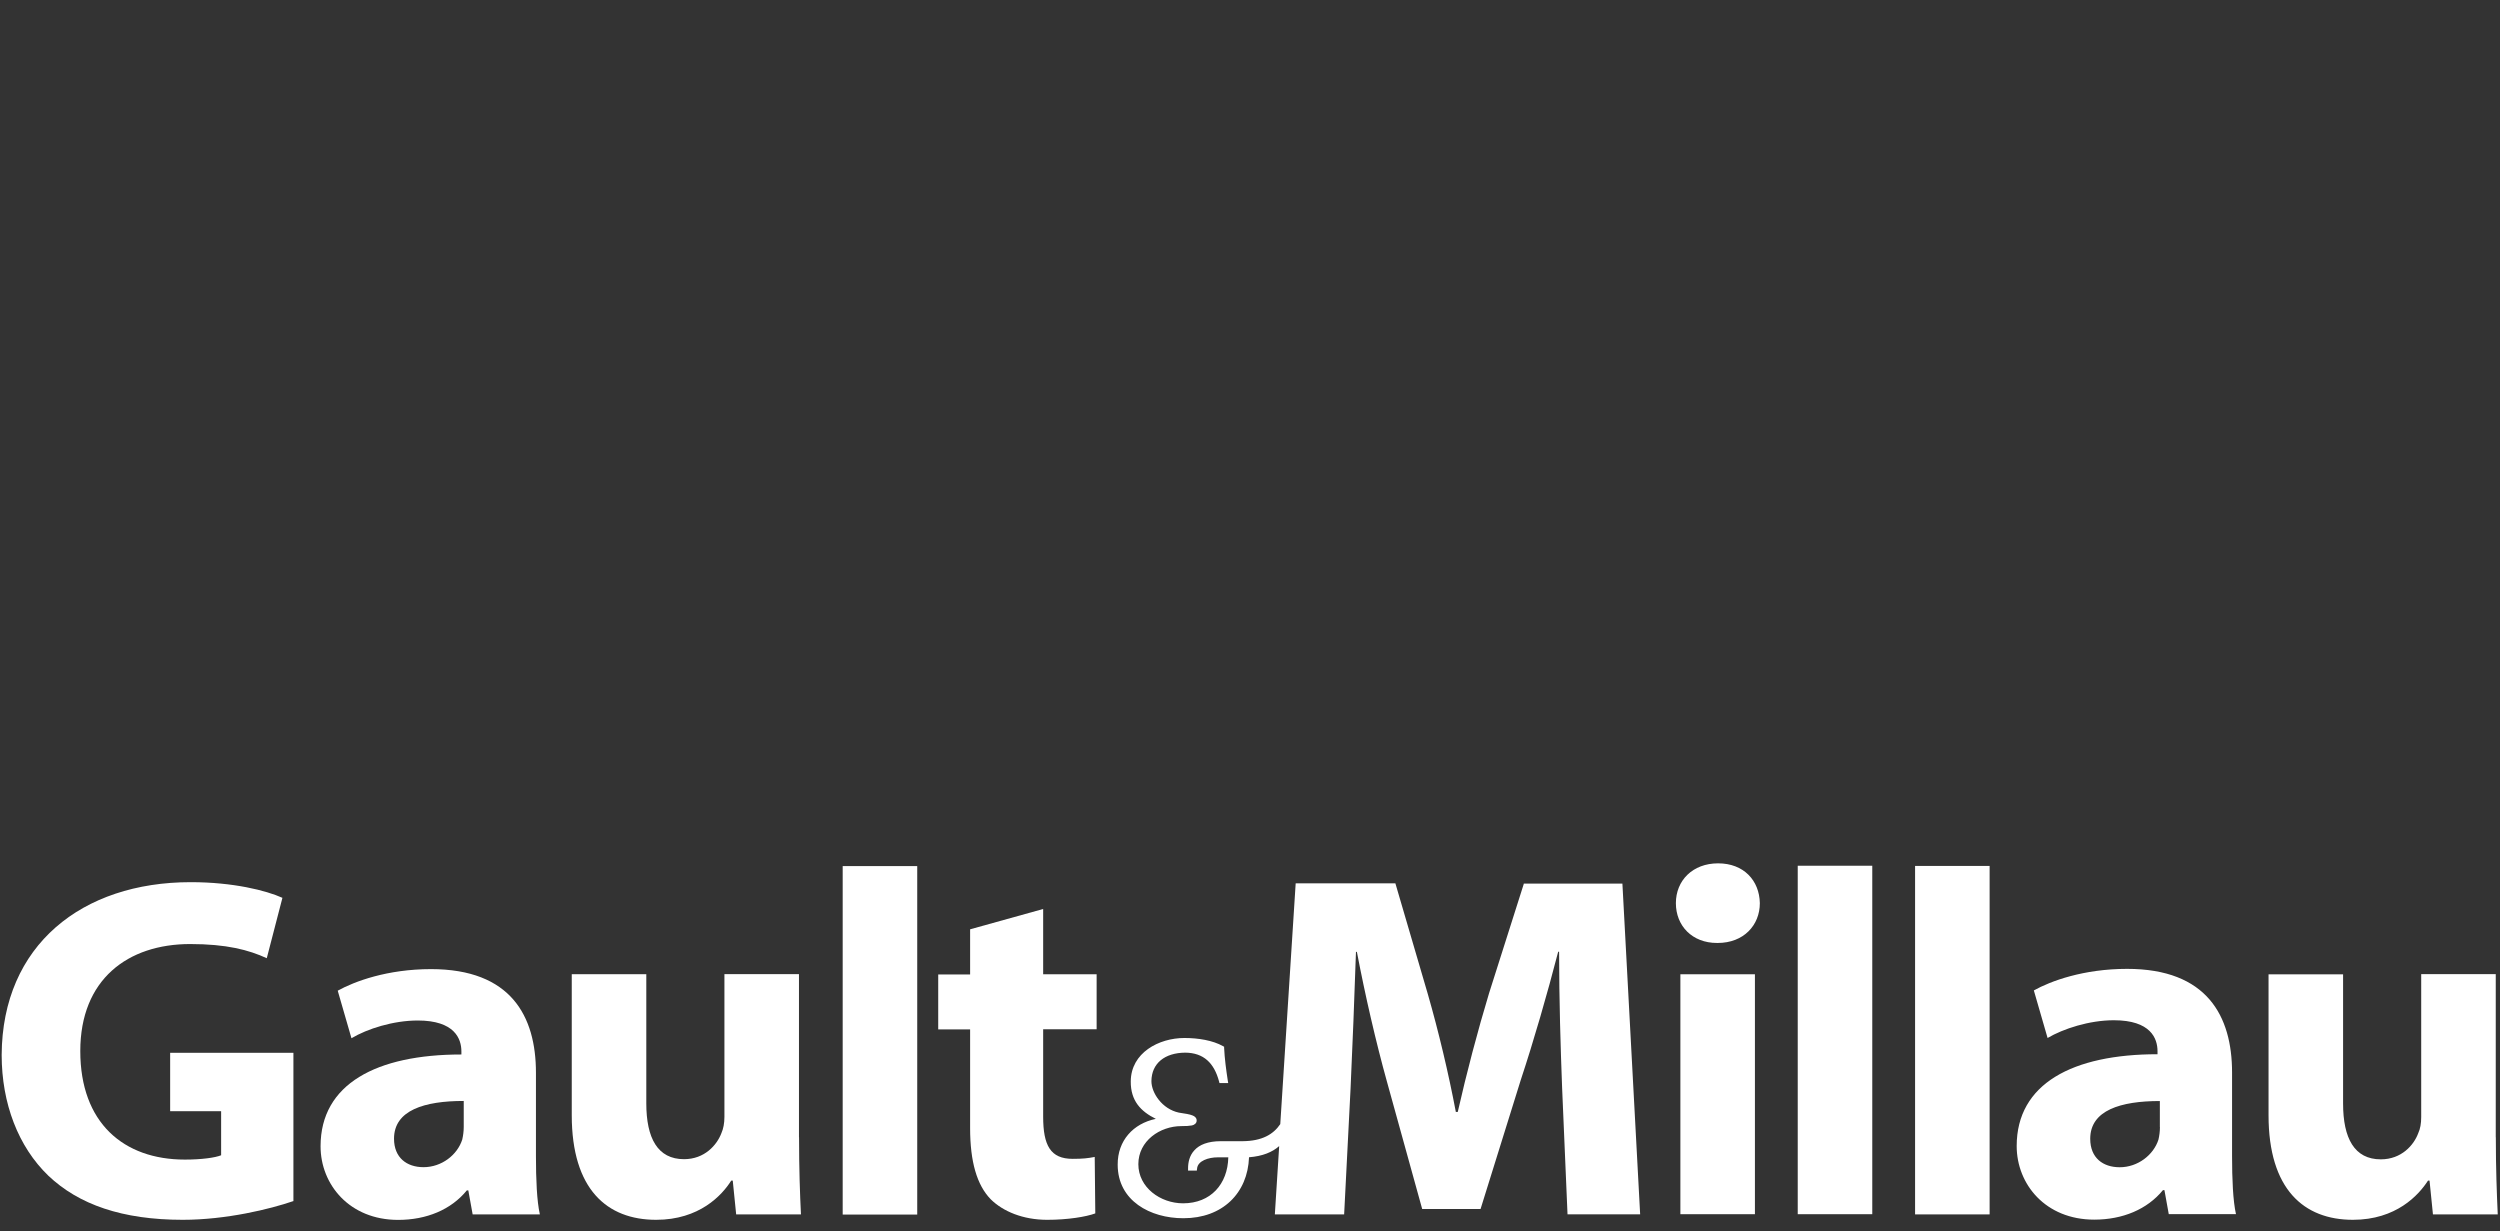 <?xml version="1.0" encoding="UTF-8"?><svg xmlns="http://www.w3.org/2000/svg" viewBox="0 0 300.17 147.83"><rect x="0" y="0" width="300.17" height="147.83" fill="#333333" stroke="none"/><defs><style>.cls-1{fill:none;}.cls-2{fill:#fff;}</style></defs><g id="Ebene_7"><g><path class="cls-1" d="M82.68,142.69c0,.46,0,1.03-.14,1.45-.25,.67-.92,1.1-1.67,1.1-1.06,0-1.95-.71-2.02-1.74h-1.13c.04,1.59,1.38,2.8,3.05,2.8,.96,0,1.84-.35,2.44-1.1,.6-.71,.57-1.35,.6-2.2v-7.9h-1.13v7.58Z"/><polygon class="cls-1" points="88.81 146.09 95.01 146.09 95.01 145.1 89.94 145.1 89.94 141.06 94.86 141.06 94.86 140.06 89.94 140.06 89.94 136.1 95.01 136.1 95.01 135.1 88.81 135.1 88.81 146.09"/><path class="cls-1" d="M106.31,141.8c0,.85-.07,1.74-.64,2.44-.46,.64-1.31,.99-2.09,.99-.89,0-1.74-.43-2.23-1.13-.46-.67-.53-1.52-.53-2.3v-6.7h-1.13v6.7c0,1.17,.14,2.27,.92,3.19,.74,.85,1.84,1.31,2.98,1.31s2.3-.5,3.05-1.38c.74-.92,.85-1.98,.85-3.12v-6.7h-1.13v6.7h-.04Z"/><polygon class="cls-1" points="120.37 144.25 114 135.1 112.44 135.1 112.44 146.09 113.57 146.09 113.57 136.45 120.37 146.09 121.51 146.09 121.51 135.1 120.37 135.1 120.37 144.25"/><polygon class="cls-1" points="126.5 146.09 132.74 146.09 132.74 145.1 127.64 145.1 127.64 141.06 132.56 141.06 132.56 140.06 127.64 140.06 127.64 136.1 132.74 136.1 132.74 135.1 126.5 135.1 126.5 146.09"/><path class="cls-1" d="M142.48,140.77c-.67-.57-1.38-.71-2.2-.92-1.1-.28-2.27-.6-2.27-1.95,0-1.03,.85-1.91,1.95-1.91,1.17,0,2.02,.81,2.09,1.91h1.17c.04-1.67-1.42-2.98-3.12-2.98s-3.22,1.2-3.22,2.94c0,.81,.32,1.56,.96,2.05,.57,.5,1.31,.67,2.02,.85,.64,.18,1.24,.32,1.77,.71,.46,.39,.78,.96,.78,1.56,0,1.28-1.06,2.16-2.37,2.16s-2.27-1.03-2.27-2.23h-1.2c0,1.91,1.59,3.26,3.54,3.26,1.84,0,3.47-1.38,3.47-3.22-.04-.78-.43-1.67-1.1-2.23Z"/><path class="cls-1" d="M163.1,138.72c0-1.28-.64-2.41-1.77-3.05-.96-.53-2.16-.53-3.26-.53h-2.73v10.98h1.13v-9.99h1.81c.89,0,1.81,0,2.59,.53,.64,.43,1.06,1.2,1.06,1.95,0,.99-.57,1.84-1.49,2.23-.74,.32-1.7,.28-2.48,.28h-.35l3.86,4.96h1.42l-3.22-4.11c1.91-.04,3.44-1.49,3.44-3.26Z"/><polygon class="cls-1" points="167.35 146.09 173.59 146.09 173.59 145.1 168.52 145.1 168.52 141.06 173.44 141.06 173.44 140.06 168.52 140.06 168.52 136.1 173.59 136.1 173.59 135.1 167.35 135.1 167.35 146.09"/><path class="cls-1" d="M183.36,140.77c-.67-.57-1.38-.71-2.2-.92-1.1-.28-2.27-.6-2.27-1.95,0-1.03,.85-1.91,1.95-1.91,1.17,0,1.98,.81,2.09,1.91h1.2c.04-1.67-1.42-2.98-3.12-2.98s-3.22,1.2-3.22,2.94c0,.81,.32,1.56,.96,2.05,.57,.5,1.31,.67,2.02,.85,.64,.18,1.24,.32,1.77,.71,.46,.39,.78,.96,.78,1.56,0,1.28-1.06,2.16-2.34,2.16s-2.27-1.03-2.27-2.23h-1.2c0,1.91,1.59,3.26,3.54,3.26,1.84,0,3.47-1.38,3.47-3.22-.11-.78-.5-1.67-1.17-2.23Z"/><polygon class="cls-1" points="187.51 136.1 190.13 136.1 190.13 146.09 191.27 146.09 191.27 136.1 193.85 136.1 193.85 135.1 187.51 135.1 187.51 136.1"/><path class="cls-1" d="M201.72,135.1h-1.28l-4.92,10.98h1.24l1.67-3.68h5.31l1.67,3.68h1.24l-1.52-3.4-3.4-7.58Zm-2.87,6.31l2.23-5.07,2.2,5.07h-4.43Z"/><path class="cls-1" d="M217.2,141.8c0,.85-.07,1.74-.64,2.44-.46,.64-1.28,.99-2.09,.99-.89,0-1.74-.43-2.23-1.13-.46-.67-.53-1.52-.53-2.3v-6.7h-1.13v6.7c0,1.17,.14,2.27,.92,3.19,.71,.85,1.84,1.31,2.98,1.31s2.3-.5,3.05-1.38c.74-.92,.85-1.98,.85-3.12v-6.7h-1.13v6.7h-.04Z"/><path class="cls-1" d="M231.05,138.72c0-1.28-.6-2.41-1.77-3.05-.96-.53-2.16-.53-3.26-.53h-2.69v10.98h1.13v-9.99h1.81c.89,0,1.81,0,2.59,.53,.64,.43,1.06,1.2,1.06,1.95,0,.99-.53,1.84-1.49,2.23-.74,.32-1.67,.28-2.48,.28h-.32l3.86,4.96h1.45l-3.22-4.11c1.81-.04,3.33-1.49,3.33-3.26Z"/><path class="cls-1" d="M240.51,135.1h-1.28l-4.92,10.98h1.24l1.67-3.68h5.31l1.67,3.68h1.24l-1.52-3.4-3.4-7.58Zm-2.87,6.31l2.23-5.07,2.2,5.07h-4.43Z"/><polygon class="cls-1" points="247.07 136.1 249.69 136.1 249.69 146.09 250.82 146.09 250.82 136.1 253.41 136.1 253.41 135.1 247.07 135.1 247.07 136.1"/><polygon class="cls-1" points="257.3 146.09 263.54 146.09 263.54 145.1 258.44 145.1 258.44 141.06 263.36 141.06 263.36 140.06 258.44 140.06 258.44 136.1 263.54 136.1 263.54 135.1 257.3 135.1 257.3 146.09"/><path class="cls-1" d="M274.84,141.8c0,.85-.07,1.74-.64,2.44-.46,.64-1.28,.99-2.09,.99-.89,0-1.74-.43-2.23-1.13-.46-.67-.53-1.52-.53-2.3v-6.7h-1.13v6.7c0,1.17,.11,2.27,.92,3.19,.71,.85,1.84,1.31,2.98,1.31s2.3-.5,3.05-1.38c.74-.92,.85-1.98,.85-3.12v-6.7h-1.13v6.7h-.04Z"/><path class="cls-1" d="M288.69,138.72c0-1.28-.64-2.41-1.81-3.05-.96-.53-2.16-.53-3.26-.53h-2.69v10.98h1.13v-9.99h1.81c.89,0,1.81,0,2.59,.53,.64,.43,1.06,1.2,1.06,1.95,0,.99-.57,1.84-1.49,2.23-.74,.32-1.7,.28-2.48,.28h-.35l3.86,4.96h1.42l-3.22-4.11c1.91-.04,3.44-1.49,3.44-3.26Z"/><path class="cls-1" d="M298.08,140.77c-.67-.57-1.38-.71-2.2-.92-1.1-.28-2.27-.6-2.27-1.95,0-1.03,.85-1.91,1.95-1.91,1.17,0,2.02,.81,2.09,1.91h1.17c.04-1.67-1.42-2.98-3.12-2.98s-3.26,1.2-3.26,2.94c0,.81,.32,1.56,.96,2.05,.57,.5,1.28,.67,1.98,.85,.64,.18,1.24,.32,1.77,.71,.5,.39,.78,.96,.78,1.56,0,1.28-1.06,2.16-2.37,2.16s-2.27-1.03-2.27-2.23h-1.2c-.04,1.91,1.59,3.26,3.54,3.26,1.84,0,3.47-1.38,3.47-3.22,.04-.78-.35-1.67-1.03-2.23Z"/><path class="cls-1" d="M195.8,126.96v.11h102.03v-.11c.81-.14,1.17-.5,1.17-1.1l1.17-37.8c-.21-.57-.96-.96-1.91-.57-4.82,11.94-12.93,27.56-16.58,31.64-2.52,2.91-4.43,3.08-9.64,3.08l-34.9,.57c-1.74,0-2.13-.78-2.13-6.55v-49.42c0-4.82,.39-5.39,3.08-5.39,8.29,0,12.93,.39,15.62,1.52,2.91,1.91,6.38,9.46,12.54,24.69,.78,.96,1.91,.57,2.3-.18-.57-7.51-.78-16.01-.78-27.21,0-9.85,.18-16.79,.78-23.35-.78-.78-1.52-.78-2.3-.18-2.69,6.94-9.64,19.1-11.55,20.23-3.86,.78-8.11,.96-17.15,.96-2.13,0-2.52-.18-2.52-3.65,0-8.86,.39-33.55,.96-46.09,0-2.13,.78-3.47,2.52-3.47h26.61c7.51,0,10.03,1.17,12.15,4.43,4.04,6.55,10.81,20.83,15.23,31.25,.78,.18,1.35,0,1.91-.78l-1.17-36.07c0-2.13-.39-2.69-2.52-2.69-7.51,.39-44.18,.78-67.31,.78-9.85,0-19.66-.39-26.61-.78-.78,0-.96,.21-.96,2.3,0,1.35,0,1.56,.96,1.56h14.84c1.35,0,1.74,.39,1.52,7.33-.39,23.35-.78,46.48-.78,82.55v21.61c0,5.77-.57,6.55-3.08,6.55h-11.9c-7.72,0-13.64-1.38-15.77-5.03-2.69-4.25-4.04-11.97-4.04-20.05,0-20.44-10.98-33.76-28.56-35.85-2.13-.57-2.13-1.56,0-2.3,17.36-2.91,27.56-12.33,27.56-30.08,0-13-9.6-28.06-37.98-28.7v-.04H27.27V3.31h0c0,1.31,.14,1.63,1.06,1.63h19.13c1.28,0,1.49,.43,1.7,2.55,.85,18.28,2.13,63.95,2.13,95.2,0,35.07-5.1,39.75-17.01,39.75-5.31,0-12.75-2.55-12.75-12.33,0-1.7,.85-4.46,3.19-6.38,2.55-1.91,4.04-4.68,4.04-8.29,0-5.1-4.46-11.05-11.69-11.05-11.27,0-16.58,7.01-16.58,15.52,0,15.52,13.39,26.15,36.14,26.15,20.55,0,30.47-8.11,35.14-20.09,.18,.39,.43,.46,.78,.46,6.94-.57,16.01-.96,26.82-.96s25.65,.57,32.2,.96c.78,0,1.17-.57,1.17-1.74,0-2.3-.39-2.52-1.56-2.52h-15.06c-2.13,0-2.69-.18-2.69-6.16v-50.77c0-1.52,.39-2.3,4.25-2.3,8.68,0,14.67,.18,18.92,1.35,10.98,3.08,17.54,12.54,17.54,30.47,0,23.35,6.94,30.08,30.68,31.64l10.35,.53c.18,0,.42,0,.64,.04Zm-104.97-32.59v21.61c0,5.6-.21,6.16-2.91,6.16h-14.92c2.16-7.51,2.69-16.23,2.69-25.23,0-28.27-.43-64.8-.85-87.97,0-3.83,.64-4.04,3.19-4.04h13c.53,.67,.53,2.48,.53,6.91-.35,20.83-.74,53.99-.74,82.55Zm50.91-37.41c-5.39,2.3-11.2,2.52-25.83,2.52-2.13,0-2.52-.18-2.52-1.91,0-13.11,.39-39.72,.96-51.3,0-1.35,.78-2.13,9.85-2.13,21.01,0,29.69,10.42,29.69,27,0,15.98-5.6,23.1-12.15,25.83Z"/></g></g><g id="Ebene_4"><g><path class="cls-2" d="M35.2,144.22c-2.77,.95-8.02,2.24-13.26,2.24-7.25,0-12.49-1.83-16.14-5.3-3.6-3.47-5.6-8.66-5.6-14.5,.07-13.19,9.66-20.74,22.69-20.74,5.12,0,9.07,1,11.02,1.88l-1.88,7.25c-2.18-1-4.83-1.7-9.2-1.7-7.48,0-13.19,4.24-13.19,12.85s5.19,13.03,12.56,13.03c2,0,3.65-.23,4.35-.52v-5.29h-6.12v-7.01h14.8v17.81"/><path class="cls-2" d="M64.35,138.85c0,2.72,.11,5.37,.47,6.96h-8.07l-.52-2.88h-.18c-1.88,2.31-4.83,3.54-8.25,3.54-5.83,0-9.31-4.24-9.31-8.84,0-7.48,6.71-11.02,16.91-11.02v-.36c0-1.54-.82-3.72-5.24-3.72-2.95,0-6.07,1-7.96,2.13l-1.65-5.71c2-1.11,5.96-2.59,11.2-2.59,9.61,0,12.6,5.66,12.6,12.44v10.05m-8.68-6.66c-4.71,0-8.36,1.11-8.36,4.53,0,2.29,1.54,3.42,3.54,3.42,2.18,0,4.06-1.47,4.65-3.31,.11-.47,.18-1,.18-1.52v-3.13Z"/><path class="cls-2" d="M95.94,136.56c0,3.76,.11,6.84,.23,9.25h-7.78l-.41-4.06h-.18c-1.11,1.77-3.83,4.71-9.02,4.71-5.89,0-10.13-3.65-10.13-12.56v-16.93h8.95v15.5c0,4.19,1.36,6.71,4.53,6.71,2.47,0,3.95-1.7,4.49-3.13,.23-.52,.36-1.18,.36-1.95v-17.14h8.95v19.58"/><rect class="cls-2" x="101.18" y="103.99" width="8.95" height="41.84"/><path class="cls-2" d="M125.25,109.14v7.84h6.42v6.6h-6.42v10.49c0,3.47,.88,5.07,3.54,5.07,1.24,0,1.83-.07,2.65-.23l.07,6.78c-1.11,.41-3.31,.77-5.78,.77-2.88,0-5.3-1-6.78-2.47-1.65-1.7-2.47-4.49-2.47-8.54v-11.85h-3.83v-6.6h3.83v-5.42l8.77-2.44"/><path class="cls-2" d="M206.29,103.66c-3.06,0-5.07,2.06-5.07,4.78s1.95,4.78,4.94,4.78h.07c3.13,0,5.07-2.13,5.07-4.78-.05-2.72-1.93-4.78-5.01-4.78m-4.53,42.13h8.95v-28.81h-8.95v28.81Zm14.09,0h8.95v-41.84h-8.95v41.84Zm-32.87-39.73l-4.19,13.19c-1.36,4.49-2.72,9.66-3.76,14.26h-.23c-.88-4.65-2.06-9.61-3.36-14.14l-3.9-13.31h-11.97l-1.85,28.91c-.83,1.23-2.19,2.03-4.5,2.05h-2.64c-1.56,0-2.57,.43-3.16,1.08-.61,.65-.77,1.47-.77,2.19v.26h1.05l.03-.23c.07-.95,1.39-1.36,2.47-1.36h1.28c-.07,3.21-2.11,5.52-5.43,5.52-2.72,0-5.37-1.9-5.37-4.7s2.6-4.57,5.17-4.57c.56,0,.95-.02,1.26-.08,.29-.05,.59-.28,.57-.59,.02-.26-.2-.52-.52-.62-.33-.13-.82-.21-1.62-.33-2-.43-3.29-2.36-3.29-3.78,.02-2.14,1.6-3.4,4.06-3.42,2.23,.02,3.47,1.26,4.06,3.45l.05,.2h1.05l-.05-.29c-.2-1.31-.38-2.64-.44-3.94v-.13l-.13-.07c-1.24-.7-3-.98-4.63-.98-3.09,0-6.43,1.78-6.45,5.21-.02,2.32,1.19,3.6,3.01,4.5-2.7,.56-4.6,2.6-4.58,5.5,0,4.35,3.93,6.43,7.87,6.43h.03c4.68,0,7.71-3,7.87-7.32,1.65-.13,2.8-.62,3.62-1.34l-.52,8.2h8.32l.77-15.09c.23-4.94,.47-11.08,.65-16.43h.11c1,5.24,2.29,10.84,3.6,15.55l4.24,15.32h7.01l4.83-15.5c1.54-4.65,3.18-10.31,4.49-15.39h.11c0,5.83,.18,11.56,.36,16.32l.65,15.21h8.72l-2.13-39.71h-11.84v-.02Zm116.68,30.48v-19.58h-8.95v17.16c0,.77-.11,1.41-.36,1.95-.52,1.41-2,3.13-4.49,3.13-3.18,0-4.53-2.54-4.53-6.71v-15.5h-8.95v16.91c0,8.9,4.24,12.56,10.13,12.56,5.19,0,7.89-2.95,9.02-4.71h.18l.41,4.06h7.78c-.11-2.42-.23-5.48-.23-9.25m-31.67-7.79c0-6.78-3.01-12.44-12.6-12.44-5.24,0-9.2,1.47-11.2,2.59l1.65,5.71c1.88-1.11,5.01-2.13,7.96-2.13,4.42,0,5.24,2.18,5.24,3.72v.36c-10.2,0-16.91,3.54-16.91,11.02,0,4.6,3.47,8.84,9.31,8.84,3.42,0,6.37-1.24,8.25-3.54h.18l.52,2.88h8.07c-.36-1.59-.47-4.24-.47-6.96v-10.05h0Zm-8.66,6.55c0,.52-.07,1.06-.18,1.52-.59,1.83-2.47,3.31-4.65,3.31-2,0-3.54-1.11-3.54-3.42,0-3.42,3.65-4.53,8.36-4.53v3.13Zm-29.4,10.49h8.95v-41.84h-8.95v41.84Z"/></g></g></svg>